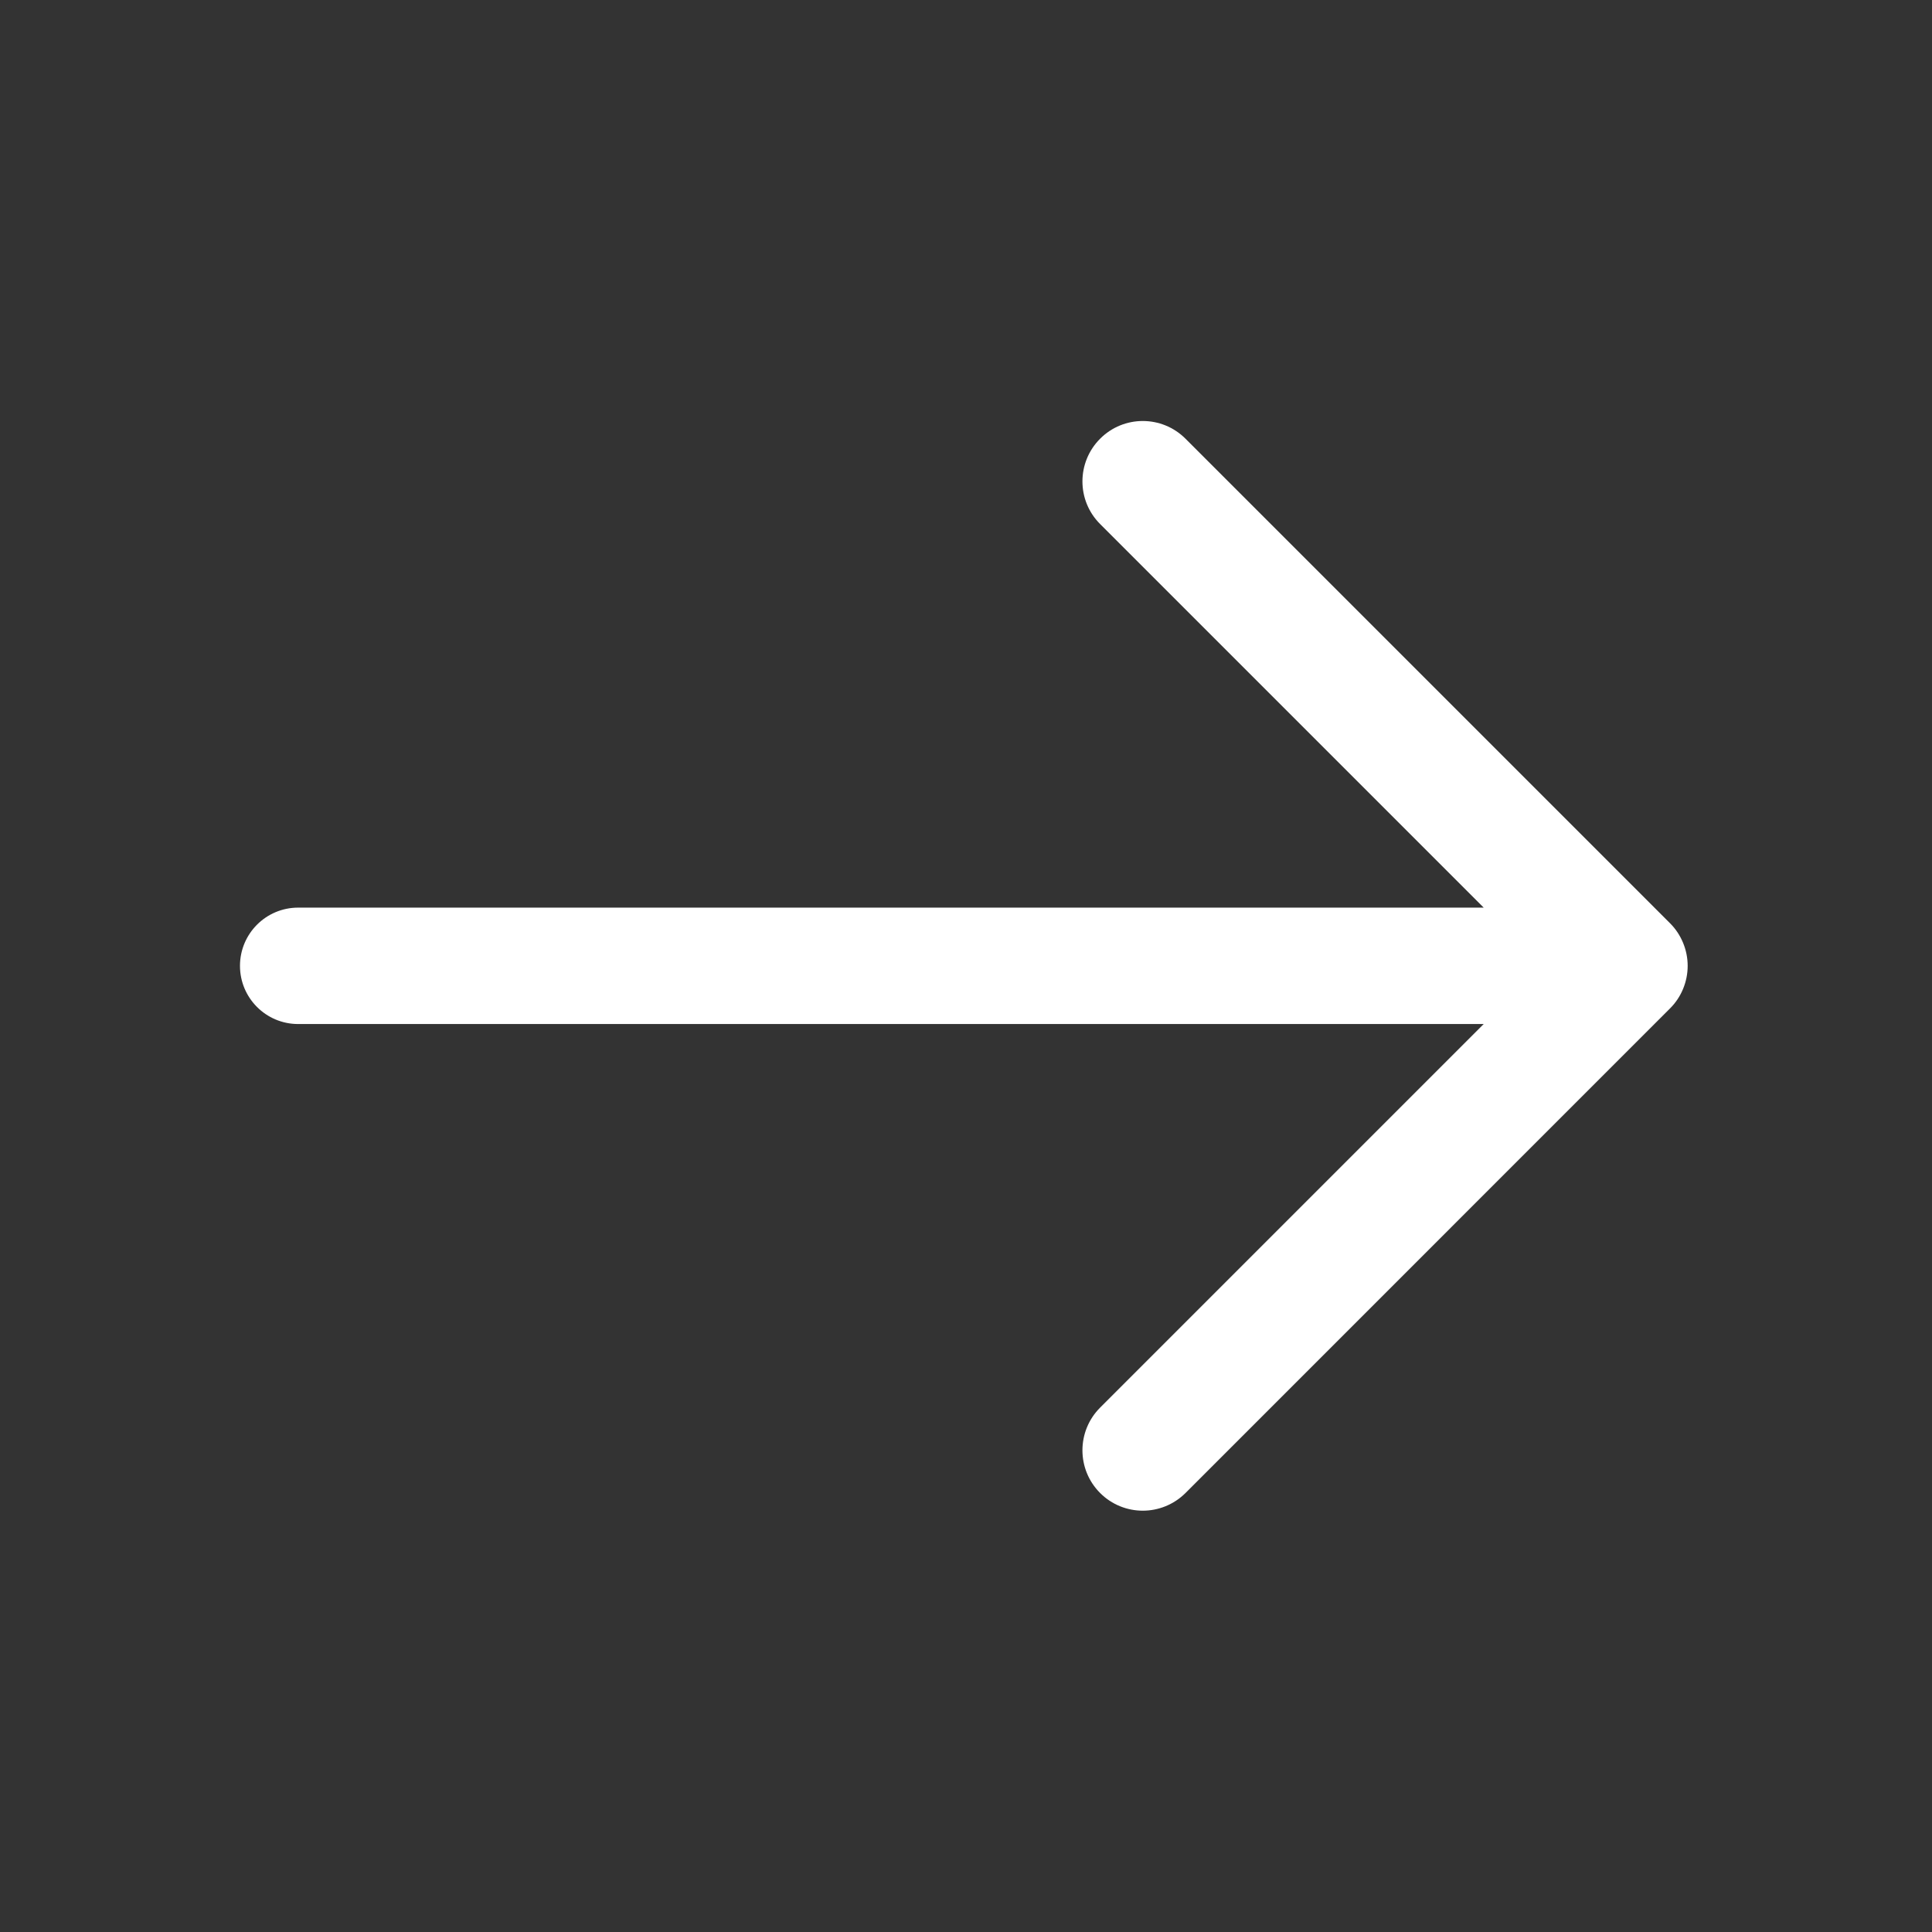 <svg width="28" height="28" viewBox="0 0 28 28" fill="none" xmlns="http://www.w3.org/2000/svg">
<rect x="0" y="0" width="28" height="28" fill="#333333" stroke="none"/>
<path d="M24.202 13.379L17.181 6.358C16.839 6.016 16.285 6.016 15.944 6.358C15.602 6.7 15.602 7.254 15.944 7.595L21.503 13.154H4.321C3.855 13.154 3.478 13.532 3.478 13.998C3.478 14.463 3.855 14.841 4.321 14.841H21.503L15.944 20.4C15.602 20.742 15.602 21.296 15.944 21.638C16.114 21.808 16.338 21.894 16.562 21.894C16.786 21.894 17.01 21.808 17.181 21.638L24.202 14.616C24.284 14.535 24.348 14.439 24.392 14.333C24.436 14.226 24.459 14.113 24.459 13.998C24.459 13.883 24.436 13.769 24.392 13.663C24.348 13.557 24.284 13.46 24.202 13.379Z" fill="white"/>
</svg>
